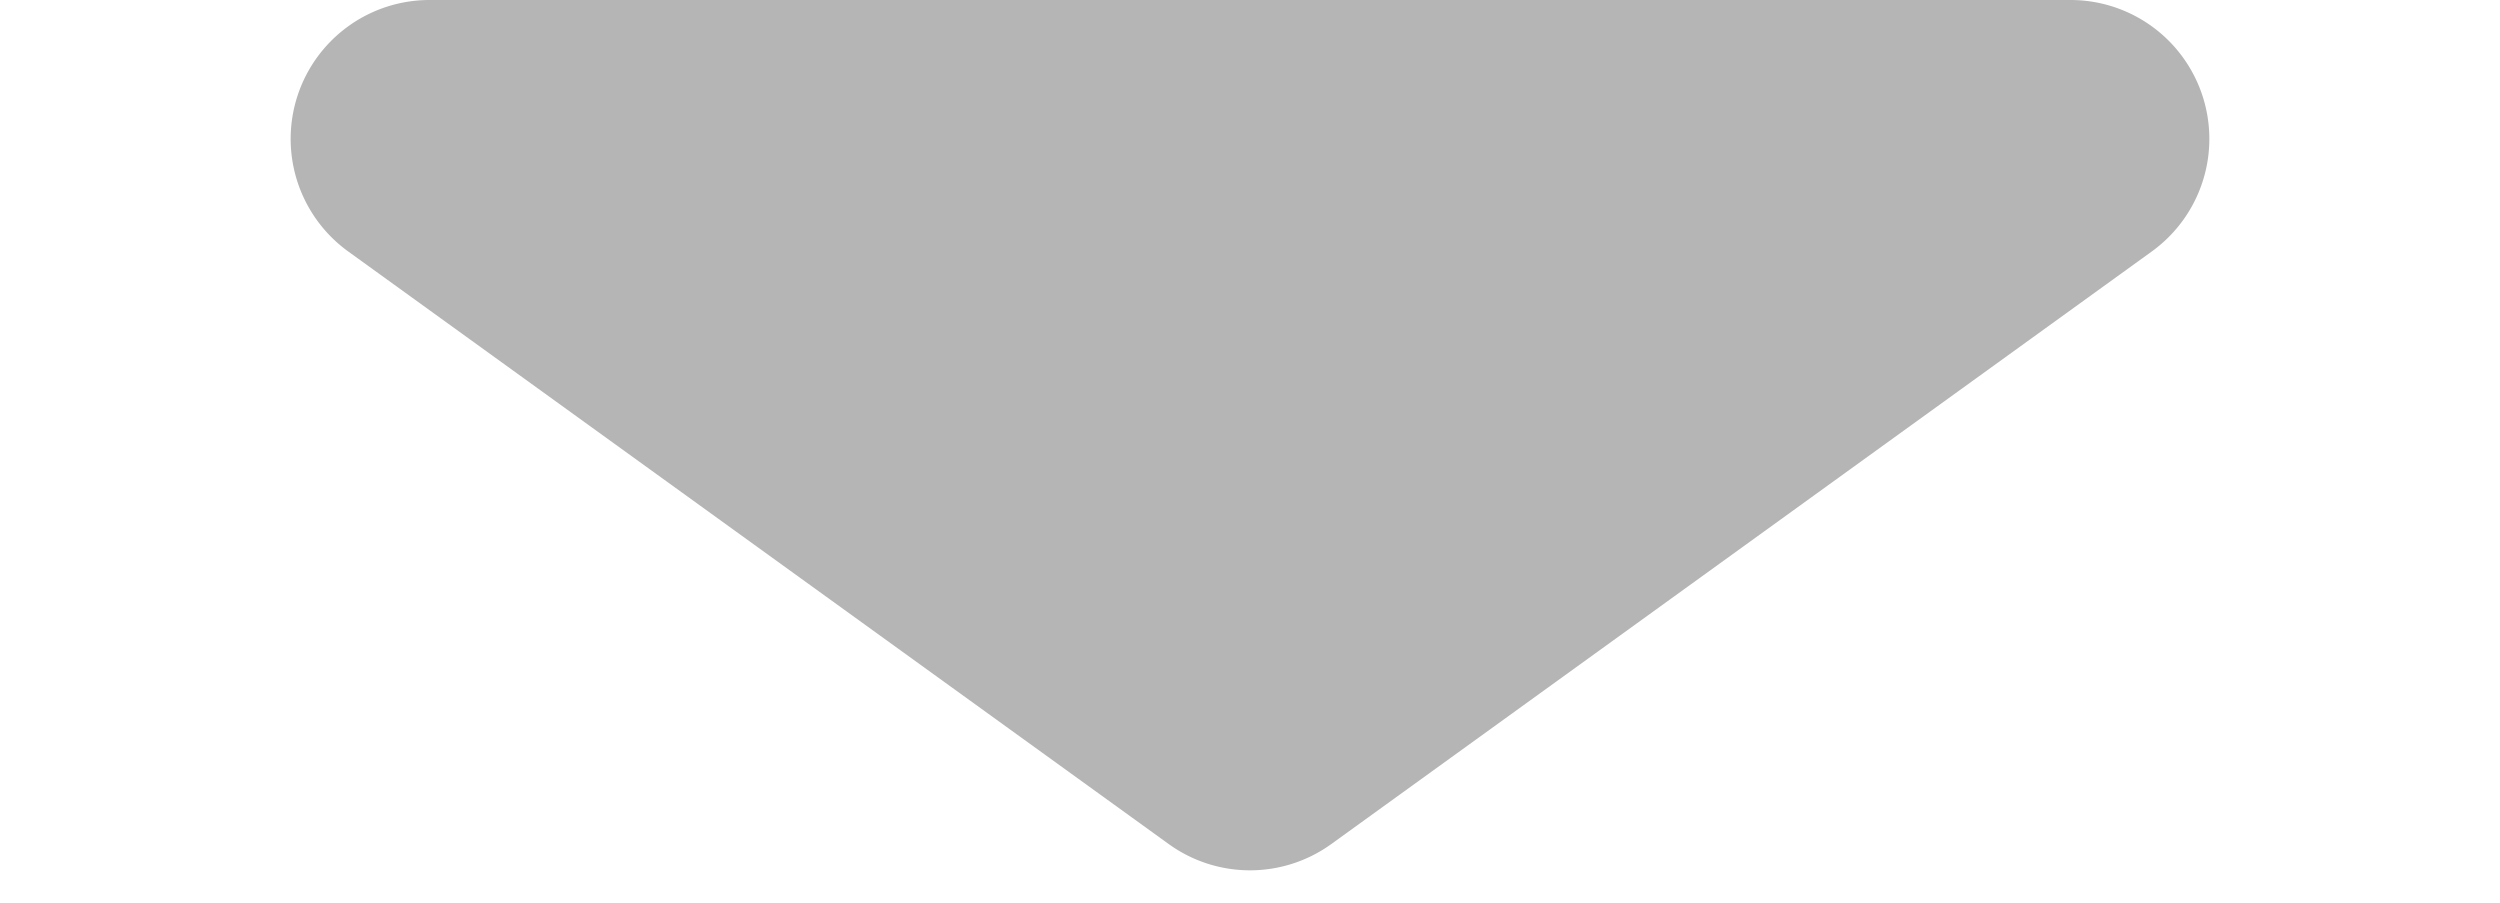 <svg xmlns="http://www.w3.org/2000/svg" width="36" height="13" viewBox="0 0 36 13">
  <path id="多角形_9" data-name="多角形 9" d="M16.829.846a2,2,0,0,1,2.342,0L30.986,9.379A2,2,0,0,1,29.815,13H6.185A2,2,0,0,1,5.014,9.379Z" transform="translate(36 13) rotate(180)" fill="#b5b5b5"/>
</svg>
